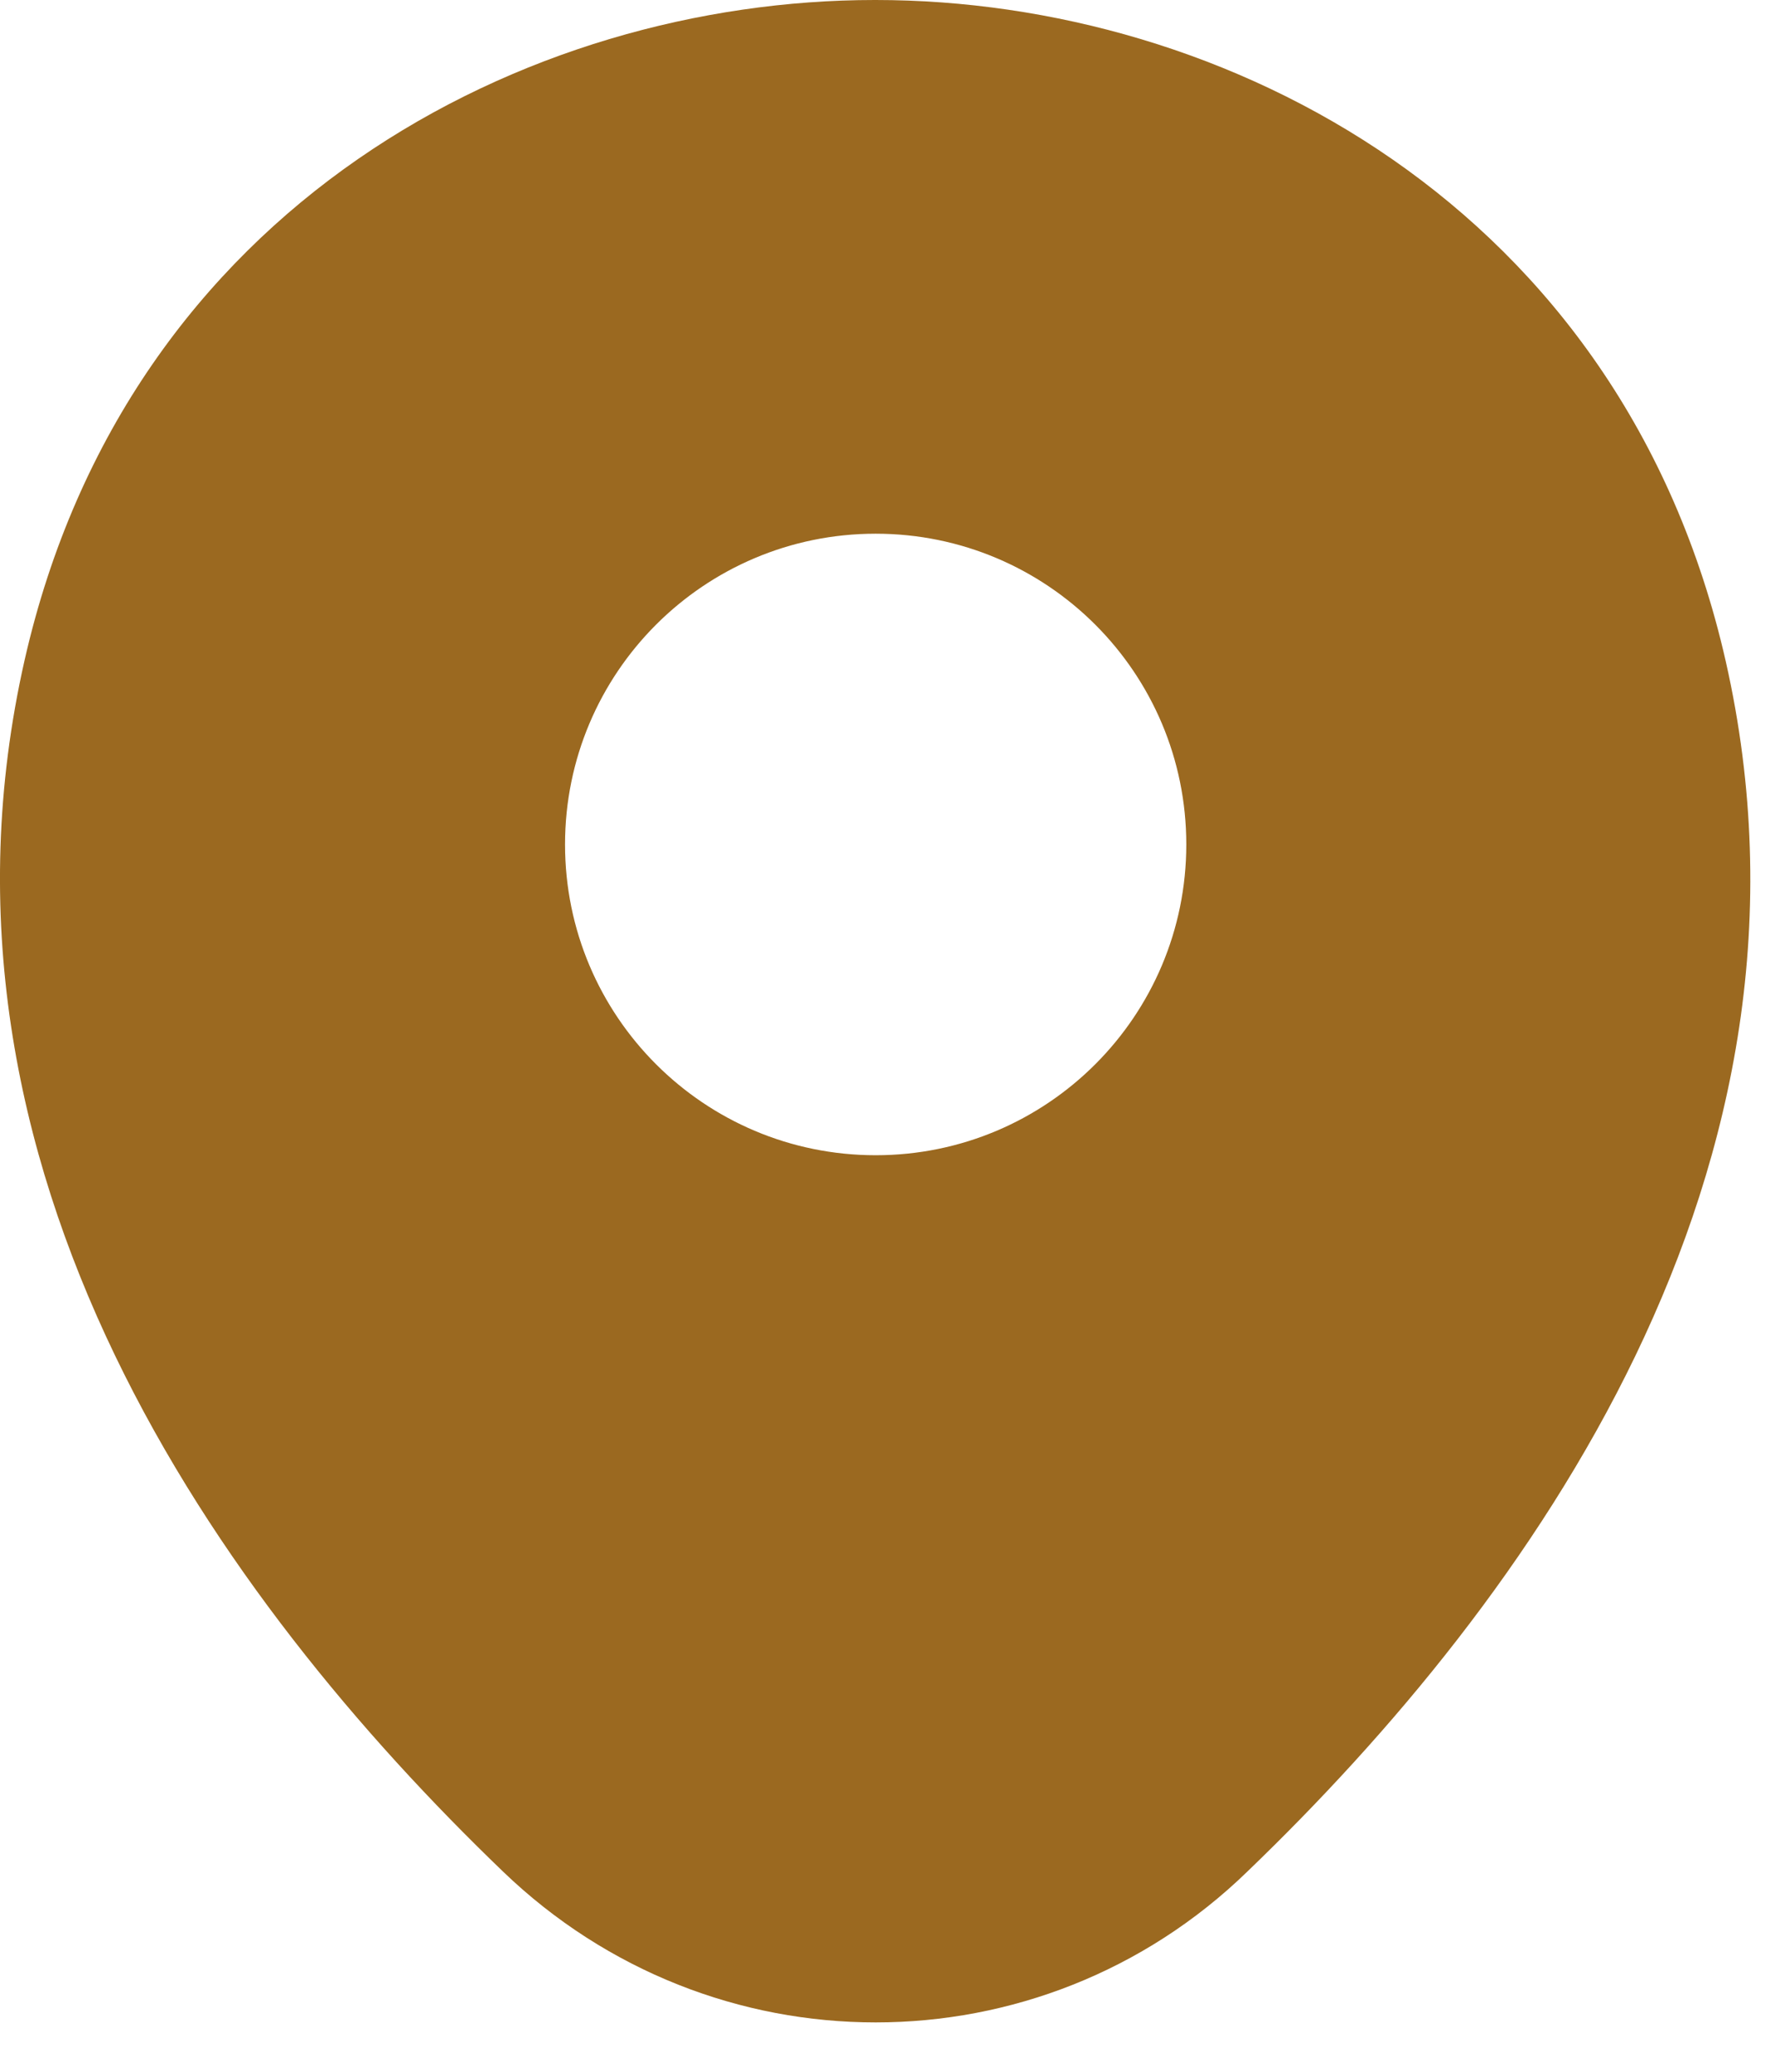 <svg width="24" height="28" viewBox="0 0 24 28" fill="none" xmlns="http://www.w3.org/2000/svg">
<path d="M23.333 8.933C21.933 2.773 16.56 0 11.84 0C11.84 0 11.84 0 11.827 0C7.12 0 1.733 2.76 0.333 8.92C-1.227 15.8 2.987 21.627 6.8 25.293C8.213 26.653 10.027 27.333 11.84 27.333C13.653 27.333 15.467 26.653 16.867 25.293C20.68 21.627 24.893 15.813 23.333 8.933ZM11.84 15.613C9.52 15.613 7.64 13.733 7.64 11.413C7.64 9.093 9.52 7.213 11.84 7.213C14.16 7.213 16.04 9.093 16.04 11.413C16.04 13.733 14.16 15.613 11.84 15.613Z" fill="#9B6920"/>
</svg>
